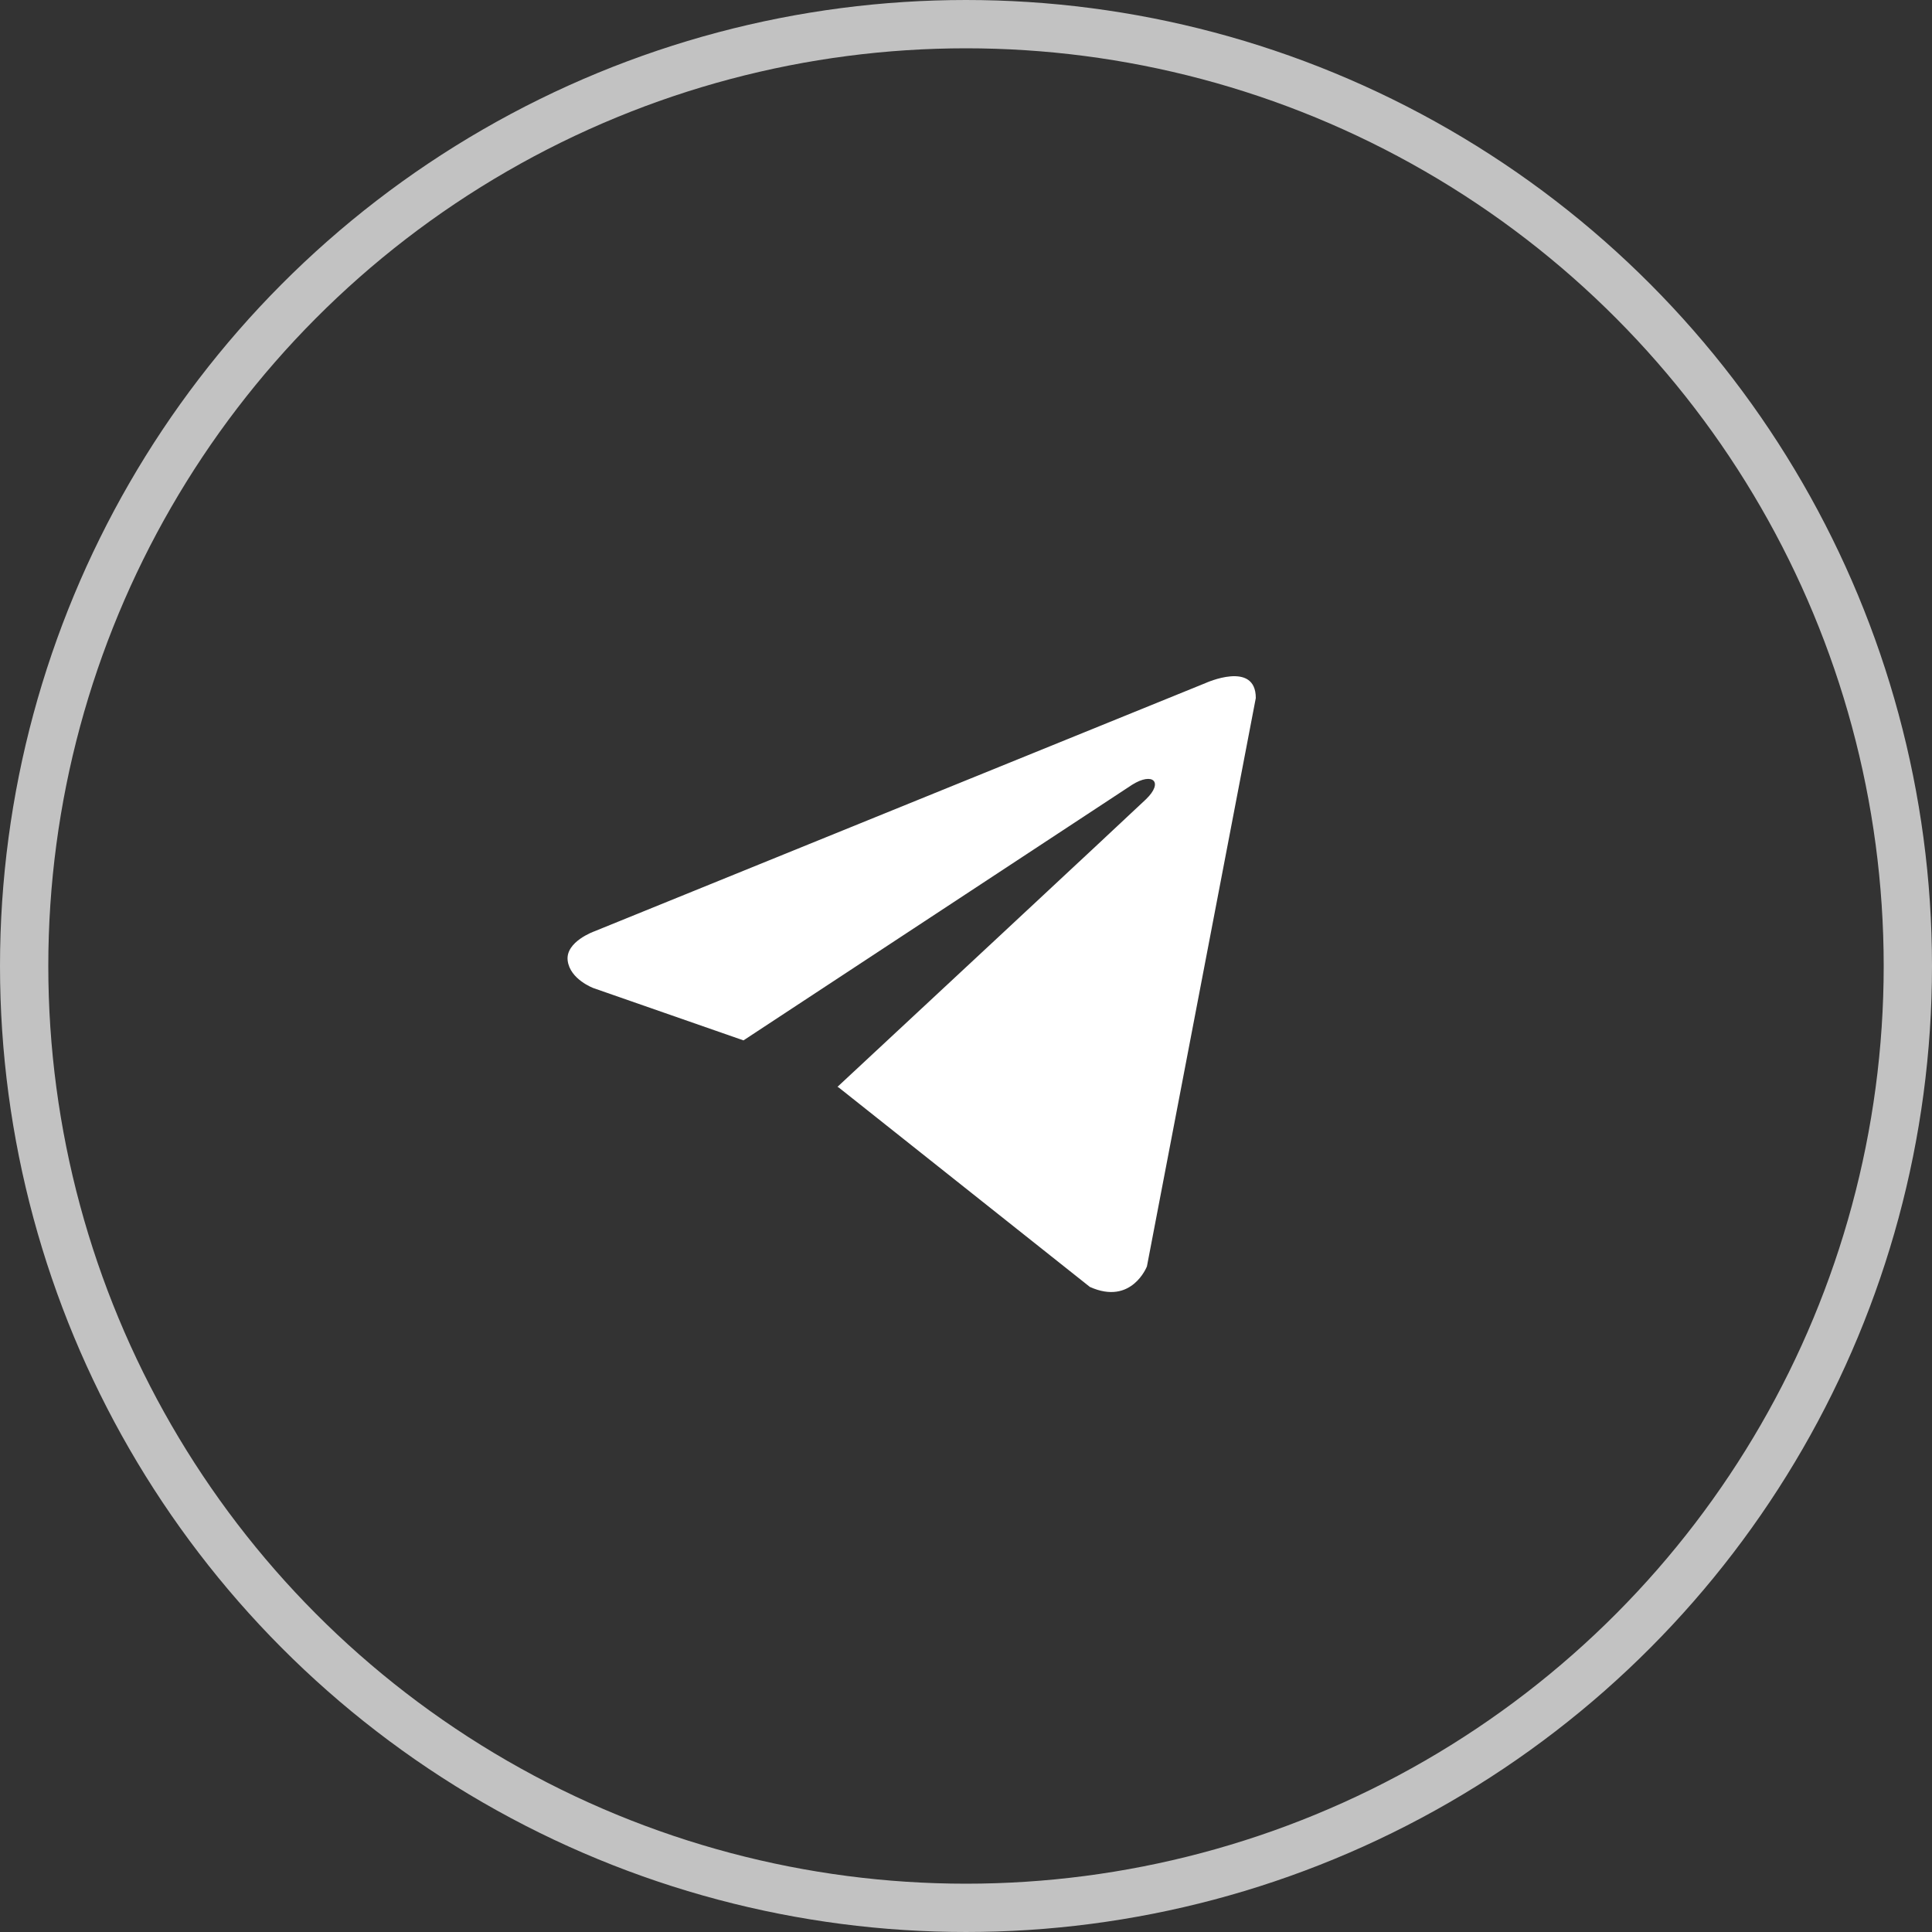 <?xml version="1.0" encoding="UTF-8"?> <svg xmlns="http://www.w3.org/2000/svg" width="40" height="40" viewBox="0 0 40 40" fill="none"><rect x="0" y="0" width="40" height="40" fill="#333333" stroke="none"/><circle cx="20" cy="20" r="19.5" stroke="white" stroke-opacity="0.7"></circle><g clip-path="url(#clip0_172_194)"><path d="M26 14.452L23.746 26.219C23.746 26.219 23.431 27.035 22.564 26.644L17.363 22.514L17.339 22.502C18.042 21.849 23.489 16.777 23.727 16.547C24.096 16.191 23.867 15.979 23.439 16.248L15.393 21.54L12.288 20.458C12.288 20.458 11.8 20.278 11.753 19.887C11.705 19.495 12.304 19.283 12.304 19.283L24.96 14.142C24.96 14.142 26 13.668 26 14.452Z" fill="white"></path></g><defs><clipPath id="clip0_172_194"><rect width="30" height="30" fill="white" transform="translate(5 5)"></rect></clipPath></defs></svg> 